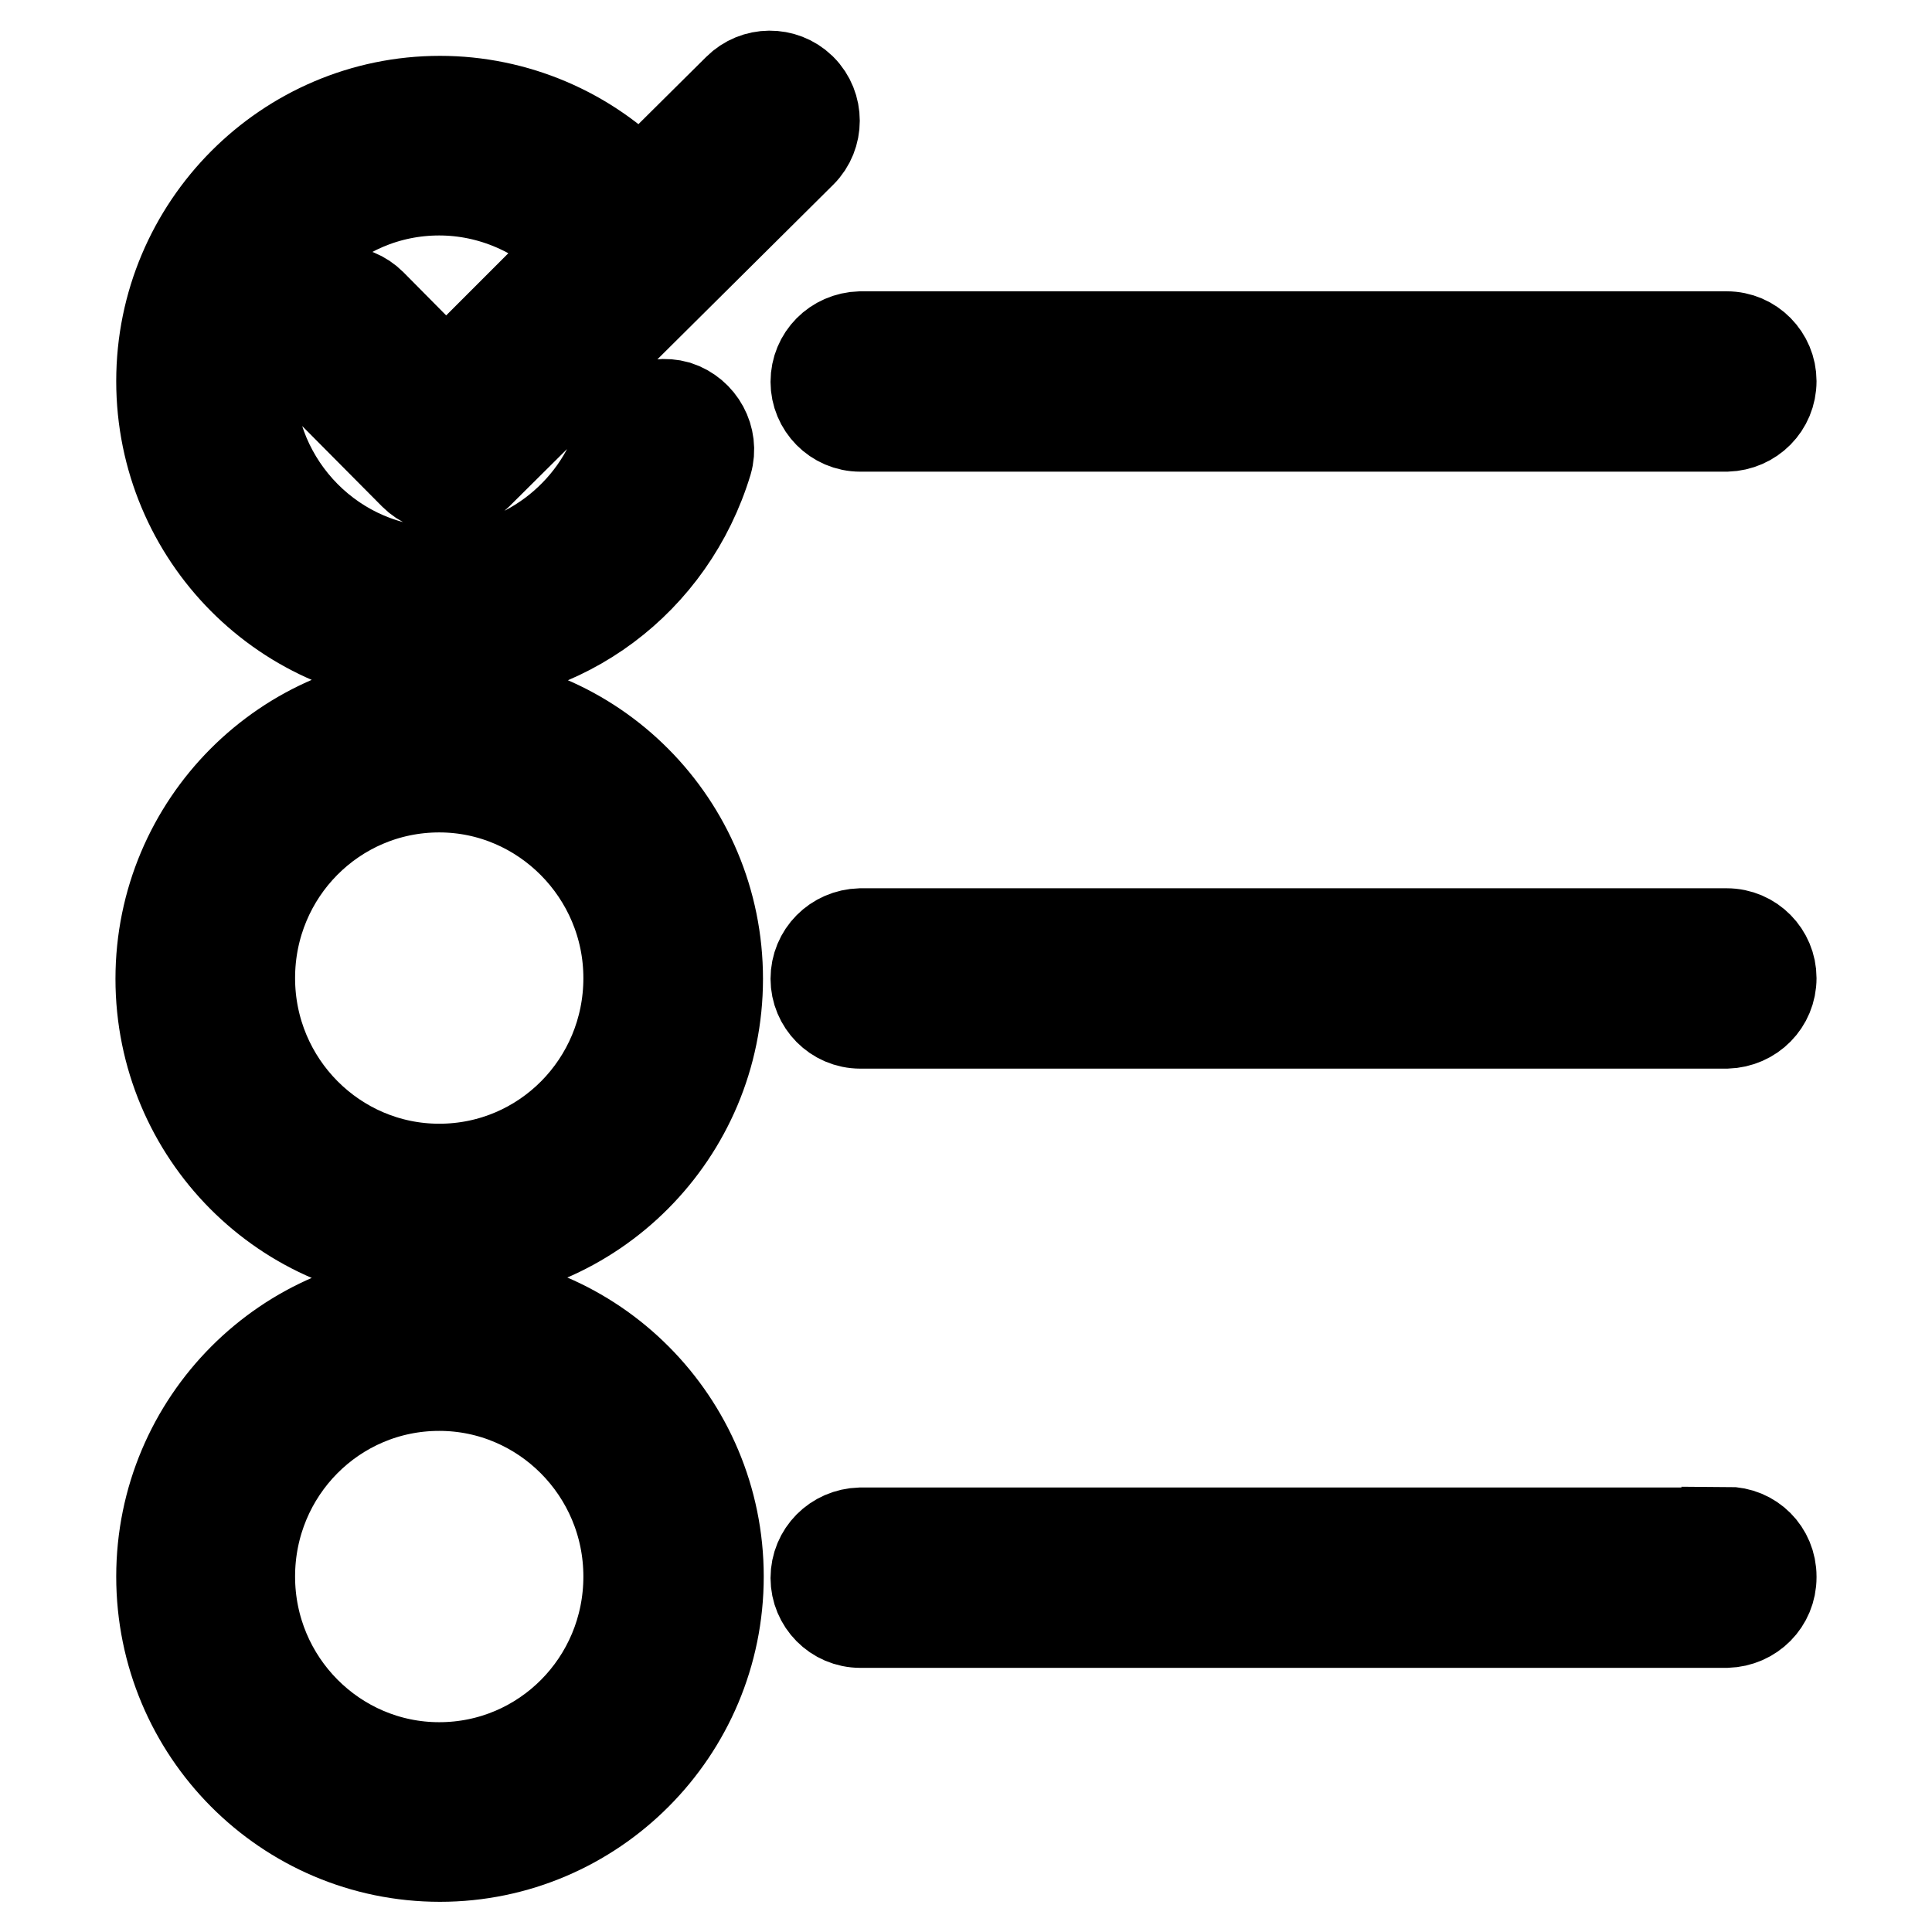 <?xml version="1.0" encoding="utf-8"?>
<!-- Svg Vector Icons : http://www.onlinewebfonts.com/icon -->
<!DOCTYPE svg PUBLIC "-//W3C//DTD SVG 1.1//EN" "http://www.w3.org/Graphics/SVG/1.1/DTD/svg11.dtd">
<svg version="1.1" xmlns="http://www.w3.org/2000/svg" xmlns:xlink="http://www.w3.org/1999/xlink" x="0px" y="0px" viewBox="0 0 256 256" enable-background="new 0 0 256 256" xml:space="preserve">
<g> <path stroke-width="12" fill-opacity="0" stroke="#000000"  d="M49.2,40.3l9.9,10l17.3-17.3c-4.7-4.9-11.3-7.8-18.2-7.8c-13.9,0-25.1,11.3-25.1,25.3 c0,13.9,11.3,25.3,25.1,25.3c11,0,20.9-7.4,24.1-18c0.9-3.1,4.2-4.9,7.4-4c3.1,1,4.9,4.3,4,7.4c0,0,0,0,0,0 c-4.8,15.8-19,26.4-35.4,26.4c-20.4,0-36.9-16.6-36.9-37.1c0-20.5,16.6-37.1,36.9-37.1c10,0,19.6,4.1,26.5,11.3l13-12.9 c2.3-2.3,6-2.3,8.3-0.1c0,0,0,0,0.1,0.1c2.3,2.3,2.3,6.1,0,8.4L63.2,62.9c-1.1,1.1-2.6,1.7-4.1,1.7c-1.6,0-3.1-0.6-4.2-1.7 L40.8,48.7c-2.3-2.3-2.3-6,0-8.3c0,0,0,0,0.1-0.1C43.2,38,46.9,38,49.2,40.3z M58.2,92.6c20.4,0,36.9,16.6,36.9,37.1 c0,20.5-16.6,37.1-36.9,37.1c-20.4,0-36.9-16.6-36.9-37.1C21.3,109.2,37.9,92.6,58.2,92.6z M58.2,154.9c13.9,0,25.1-11.3,25.1-25.3 c0-13.9-11.3-25.3-25.1-25.3c-13.9,0-25.1,11.3-25.1,25.3C33.1,143.6,44.4,154.9,58.2,154.9z M95.2,208.9 c0,20.5-16.6,37.1-36.9,37.1c-20.4,0-36.9-16.6-36.9-37.1s16.6-37.1,36.9-37.1C78.6,171.8,95.2,188.4,95.2,208.9L95.2,208.9z  M58.2,234.2c13.9,0,25.1-11.3,25.1-25.3s-11.3-25.3-25.1-25.3c-13.9,0-25.1,11.3-25.1,25.3S44.4,234.2,58.2,234.2L58.2,234.2z  M228.8,123.7c3.3,0,5.9,2.7,5.9,5.9c0,0,0,0,0,0c0,3.3-2.6,5.9-5.9,6c0,0,0,0,0,0H114c-3.3,0-5.9-2.7-5.9-5.9c0,0,0,0,0,0 c0-3.3,2.6-5.9,5.9-6c0,0,0,0,0,0H228.8z M228.8,44.6c3.3,0,5.9,2.7,5.9,5.9c0,0,0,0,0,0c0,3.3-2.6,5.9-5.9,6c0,0,0,0,0,0H114 c-3.3,0-5.9-2.7-5.9-5.9c0,0,0,0,0,0c0-3.3,2.6-5.9,5.9-6c0,0,0,0,0,0H228.8z M228.8,203c3.3,0,5.9,2.6,5.9,5.9c0,0,0,0,0,0.1 c0,3.3-2.6,5.9-5.9,6c0,0,0,0,0,0H114c-3.3,0-5.9-2.7-5.9-5.9c0,0,0,0,0,0c0-3.3,2.6-5.9,5.9-6c0,0,0,0,0,0H228.8z"/></g>
</svg>